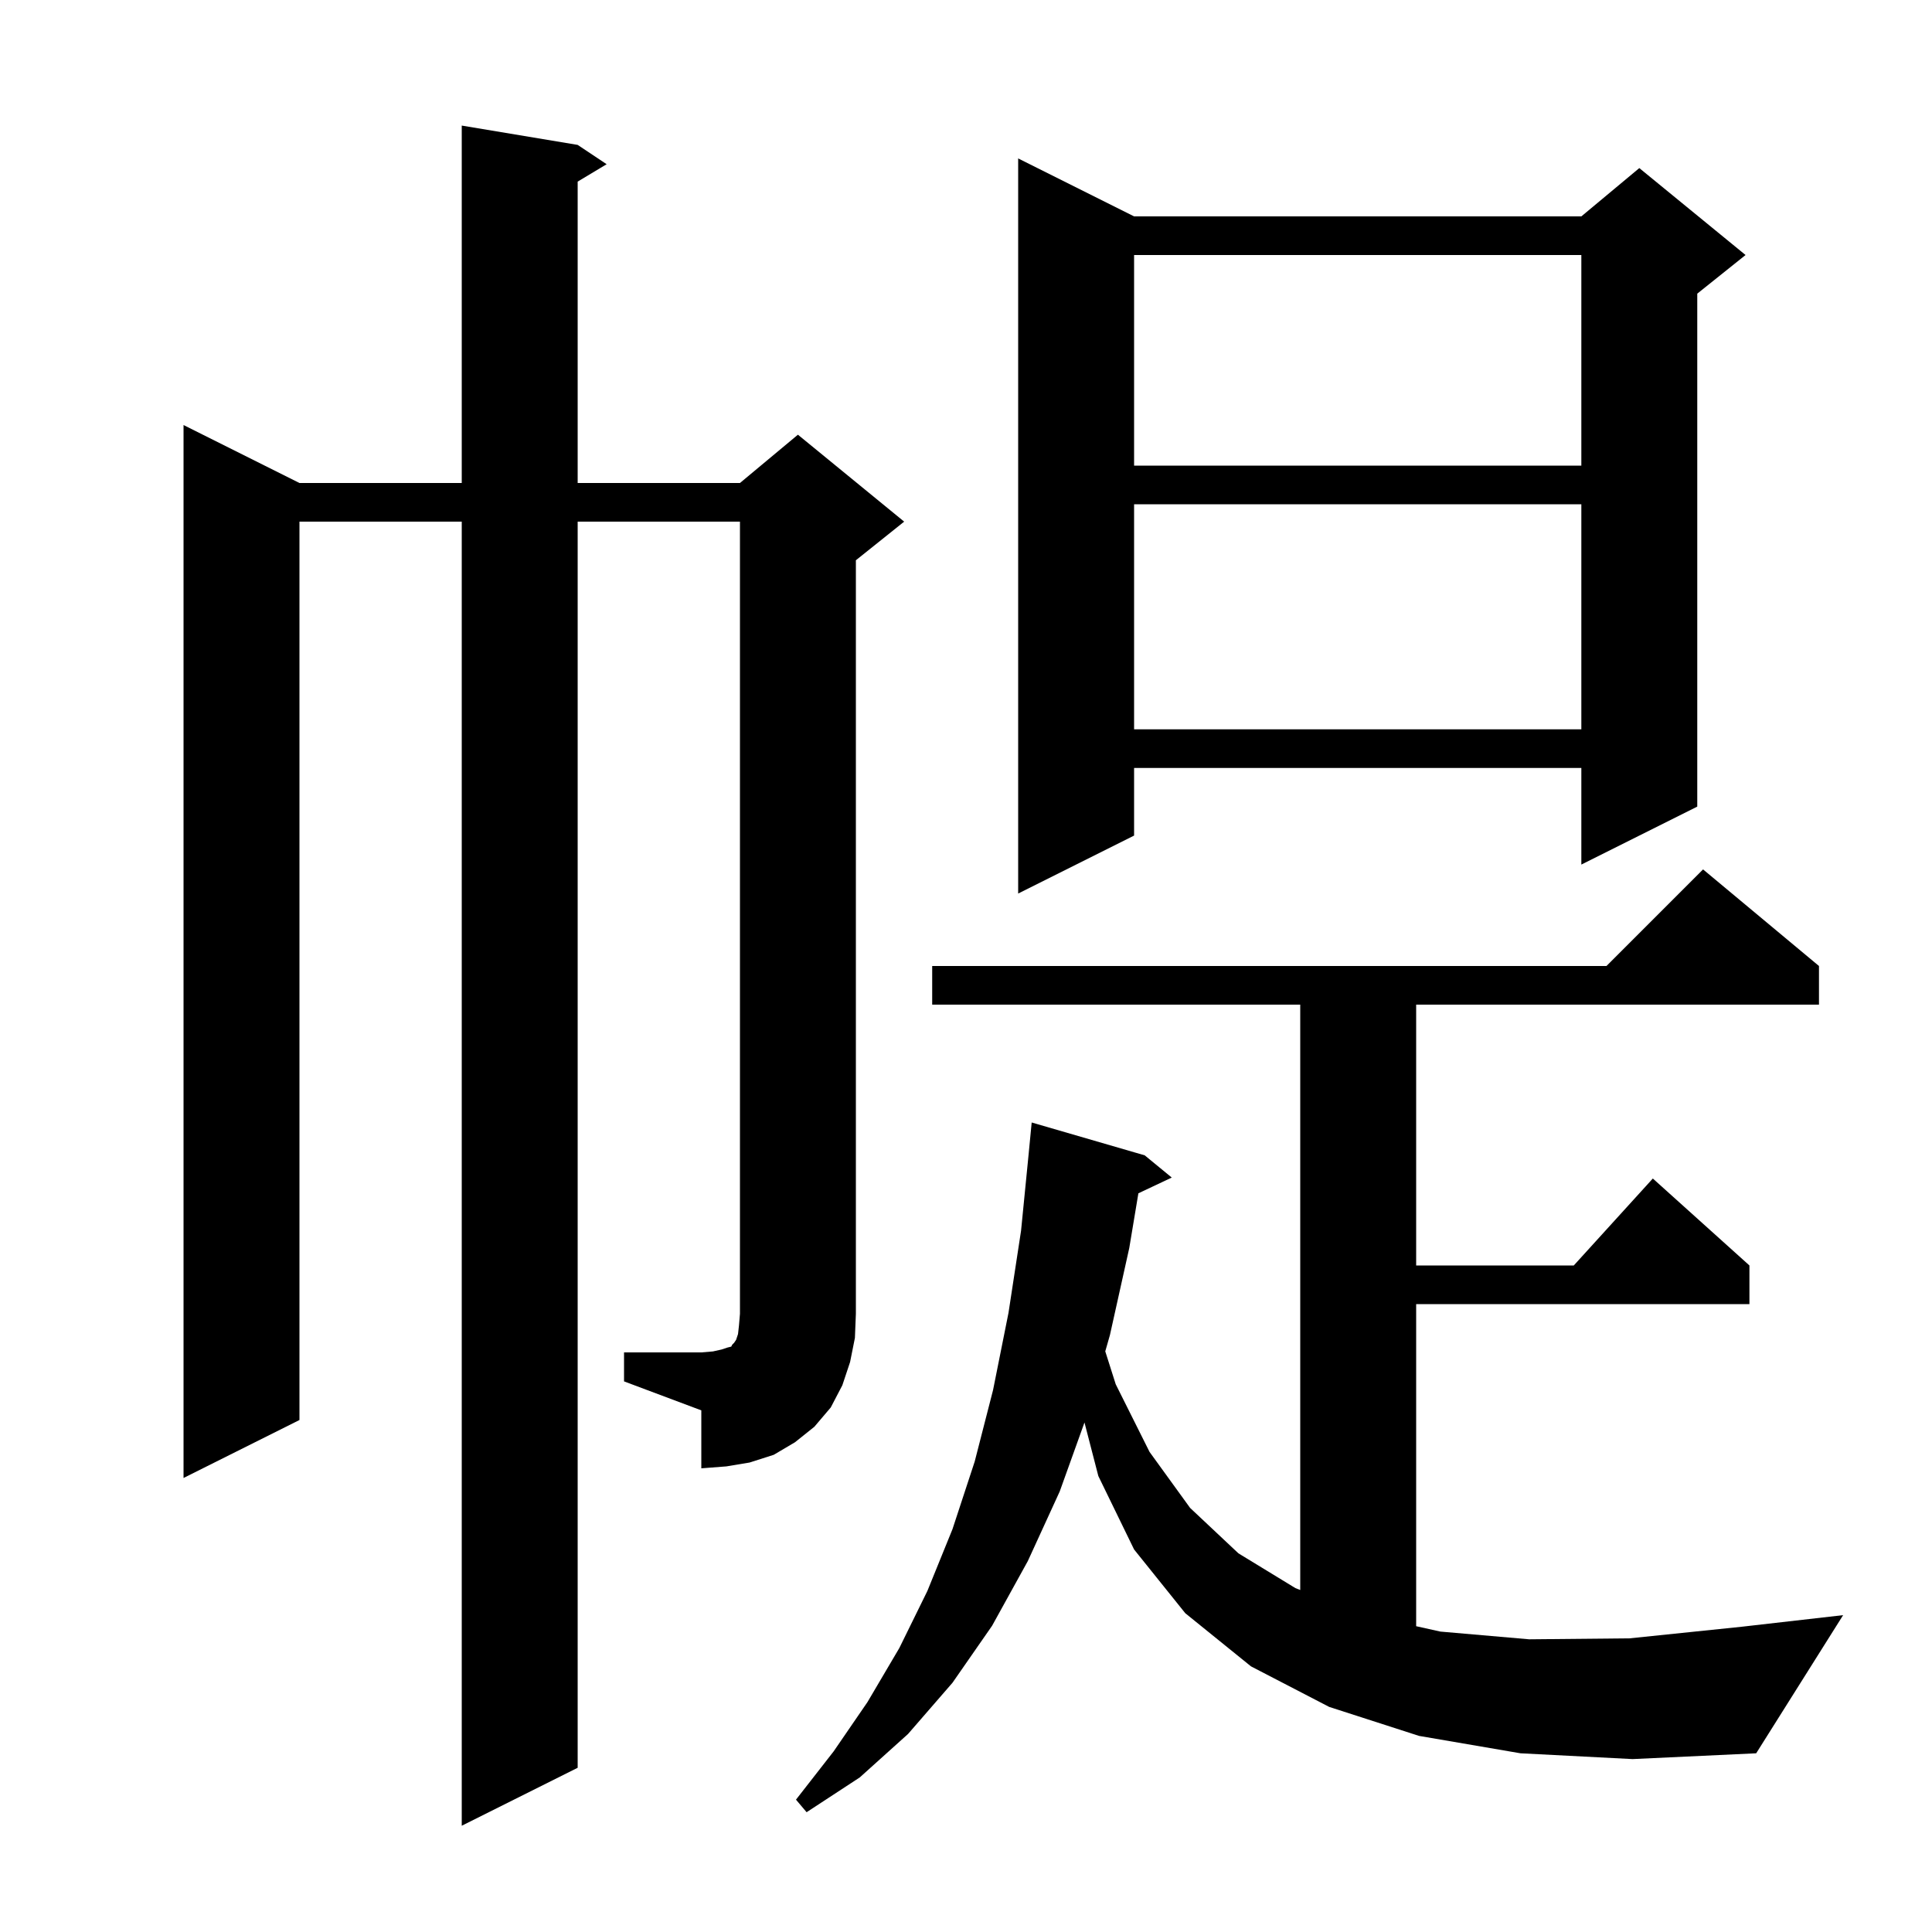<svg xmlns="http://www.w3.org/2000/svg" xmlns:xlink="http://www.w3.org/1999/xlink" version="1.1" baseProfile="full" viewBox="0 0 200 200" width="200" height="200"><g fill="currentColor"><path d="M 157.4 181.5 L 146.9 179.7 L 137.6 176.7 L 129.5 172.5 L 122.7 167.0 L 117.4 160.4 L 113.7 152.8 L 112.265 147.255 L 109.7 154.4 L 106.4 161.6 L 102.7 168.3 L 98.6 174.2 L 94.0 179.5 L 89.0 184.0 L 83.5 187.6 L 82.4 186.3 L 86.3 181.3 L 89.8 176.2 L 93.1 170.6 L 96.0 164.7 L 98.6 158.3 L 100.9 151.3 L 102.8 143.9 L 104.4 135.9 L 105.7 127.4 L 106.501 119.3 L 106.5 119.3 L 106.8 116.2 L 118.5 119.6 L 121.3 121.9 L 117.845 123.53 L 116.9 129.2 L 114.9 138.2 L 114.417 139.891 L 115.5 143.3 L 119.0 150.3 L 123.2 156.1 L 128.2 160.8 L 134.1 164.4 L 134.6 164.596 L 134.6 104.0 L 96.5 104.0 L 96.5 100.0 L 166.3 100.0 L 176.3 90.0 L 188.3 100.0 L 188.3 104.0 L 146.6 104.0 L 146.6 131.0 L 162.918 131.0 L 171.1 122.0 L 181.1 131.0 L 181.1 135.0 L 146.6 135.0 L 146.6 168.344 L 149.1 168.9 L 158.3 169.7 L 168.7 169.6 L 180.3 168.4 L 190.8 167.2 L 181.8 181.5 L 169.0 182.1 Z M 64.6 140.0 L 72.6 140.0 L 73.8 139.9 L 74.7 139.7 L 75.3 139.5 L 75.7 139.4 L 75.8 139.2 L 76.0 139.0 L 76.2 138.7 L 76.4 138.1 L 76.5 137.2 L 76.6 136.0 L 76.6 54.0 L 59.8 54.0 L 59.8 183.0 L 47.8 189.0 L 47.8 54.0 L 31.0 54.0 L 31.0 147.0 L 19.0 153.0 L 19.0 44.0 L 31.0 50.0 L 47.8 50.0 L 47.8 13.0 L 59.8 15.0 L 62.8 17.0 L 59.8 18.8 L 59.8 50.0 L 76.6 50.0 L 82.6 45.0 L 93.6 54.0 L 88.6 58.0 L 88.6 136.0 L 88.5 138.5 L 88.0 141.0 L 87.2 143.4 L 86.0 145.7 L 84.3 147.7 L 82.3 149.3 L 80.1 150.6 L 77.6 151.4 L 75.2 151.8 L 72.6 152.0 L 72.6 146.0 L 64.6 143.0 Z M 117.4 22.4 L 163.7 22.4 L 169.7 17.4 L 180.7 26.4 L 175.7 30.4 L 175.7 83.5 L 163.7 89.5 L 163.7 79.5 L 117.4 79.5 L 117.4 86.5 L 105.4 92.5 L 105.4 16.4 Z M 117.4 52.2 L 117.4 75.5 L 163.7 75.5 L 163.7 52.2 Z M 117.4 26.4 L 117.4 48.2 L 163.7 48.2 L 163.7 26.4 Z "/></g></svg>
